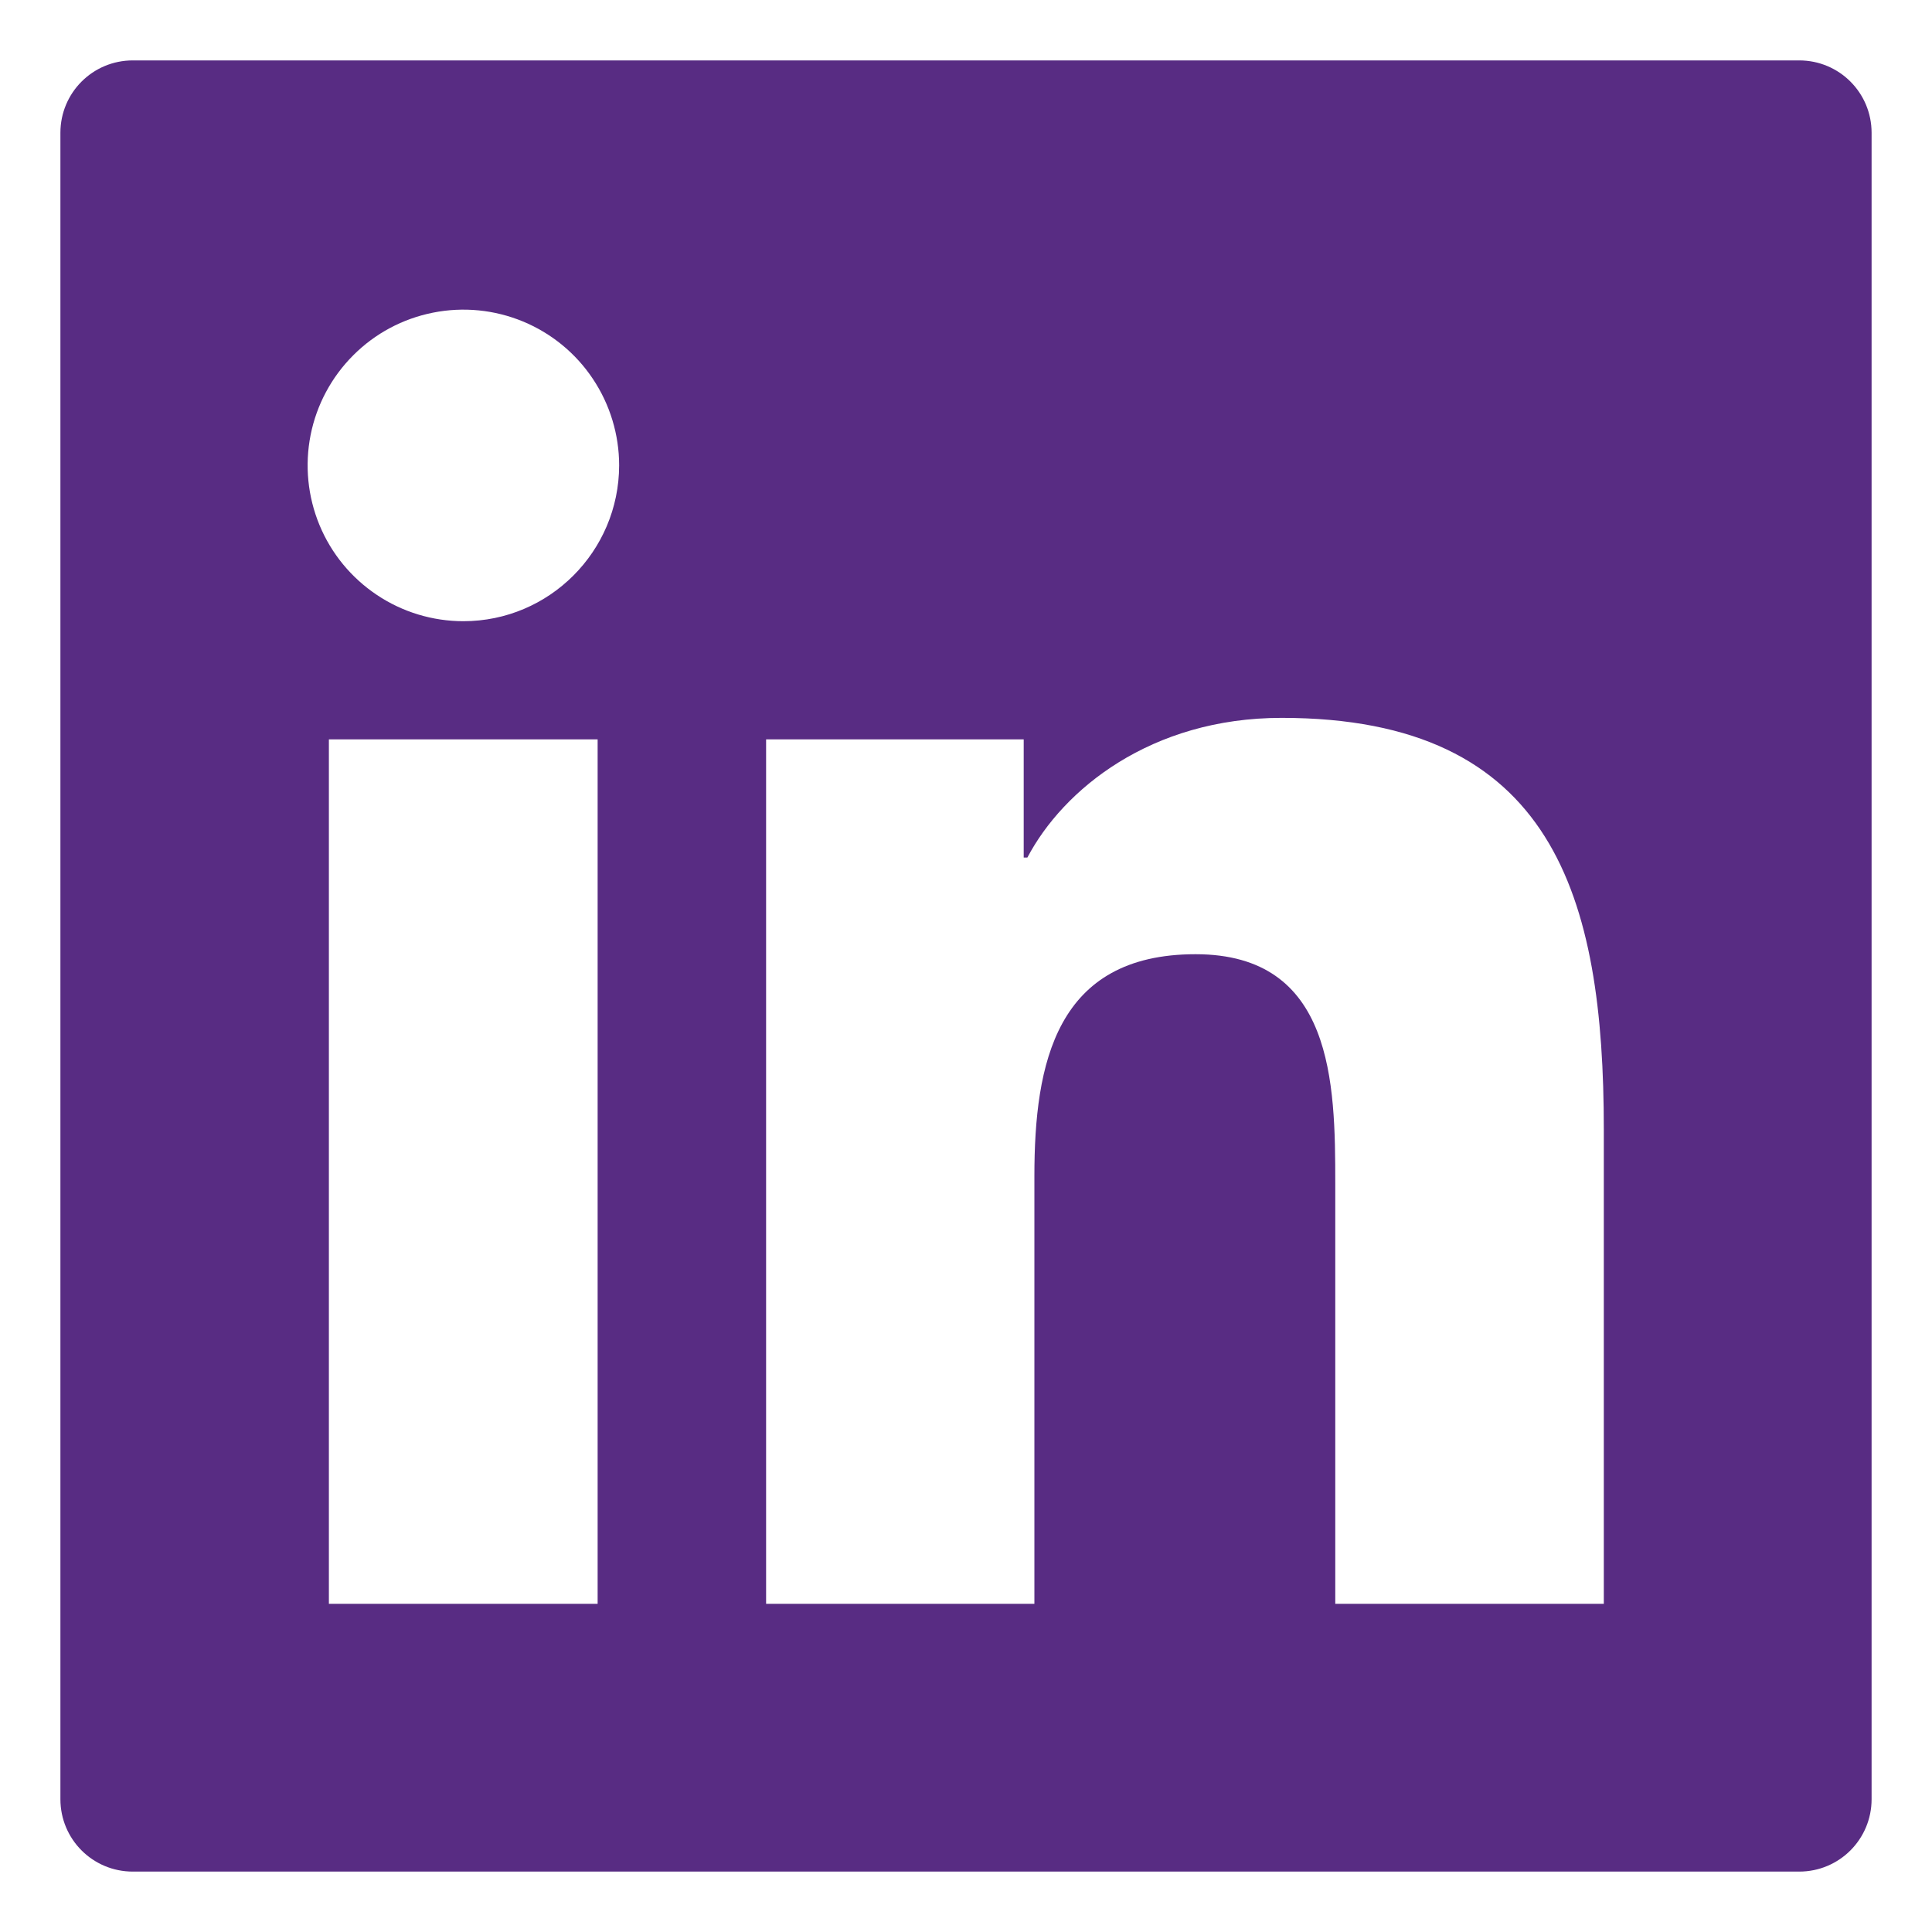 <svg width="30" height="30" viewBox="0 0 30 30" fill="none" xmlns="http://www.w3.org/2000/svg">
<path d="M27.938 0.938H2.062C1.44 0.938 0.938 1.44 0.938 2.062V27.938C0.938 28.56 1.44 29.062 2.062 29.062H27.938C28.56 29.062 29.062 28.56 29.062 27.938V2.062C29.062 1.44 28.56 0.938 27.938 0.938ZM9.28 24.904H5.107V11.481H9.28V24.904ZM7.195 9.646C6.717 9.646 6.249 9.504 5.852 9.238C5.454 8.972 5.144 8.595 4.961 8.153C4.778 7.711 4.73 7.224 4.823 6.755C4.916 6.286 5.147 5.855 5.485 5.517C5.823 5.178 6.254 4.948 6.723 4.855C7.193 4.761 7.679 4.809 8.121 4.992C8.563 5.175 8.941 5.485 9.206 5.883C9.472 6.281 9.614 6.749 9.614 7.227C9.611 8.563 8.528 9.646 7.195 9.646ZM24.904 24.904H20.734V18.375C20.734 16.818 20.706 14.817 18.565 14.817C16.396 14.817 16.062 16.512 16.062 18.262V24.904H11.896V11.481H15.896V13.316H15.953C16.508 12.261 17.869 11.147 19.901 11.147C24.127 11.147 24.904 13.928 24.904 17.542V24.904Z" fill="#582C83"/>
</svg>
